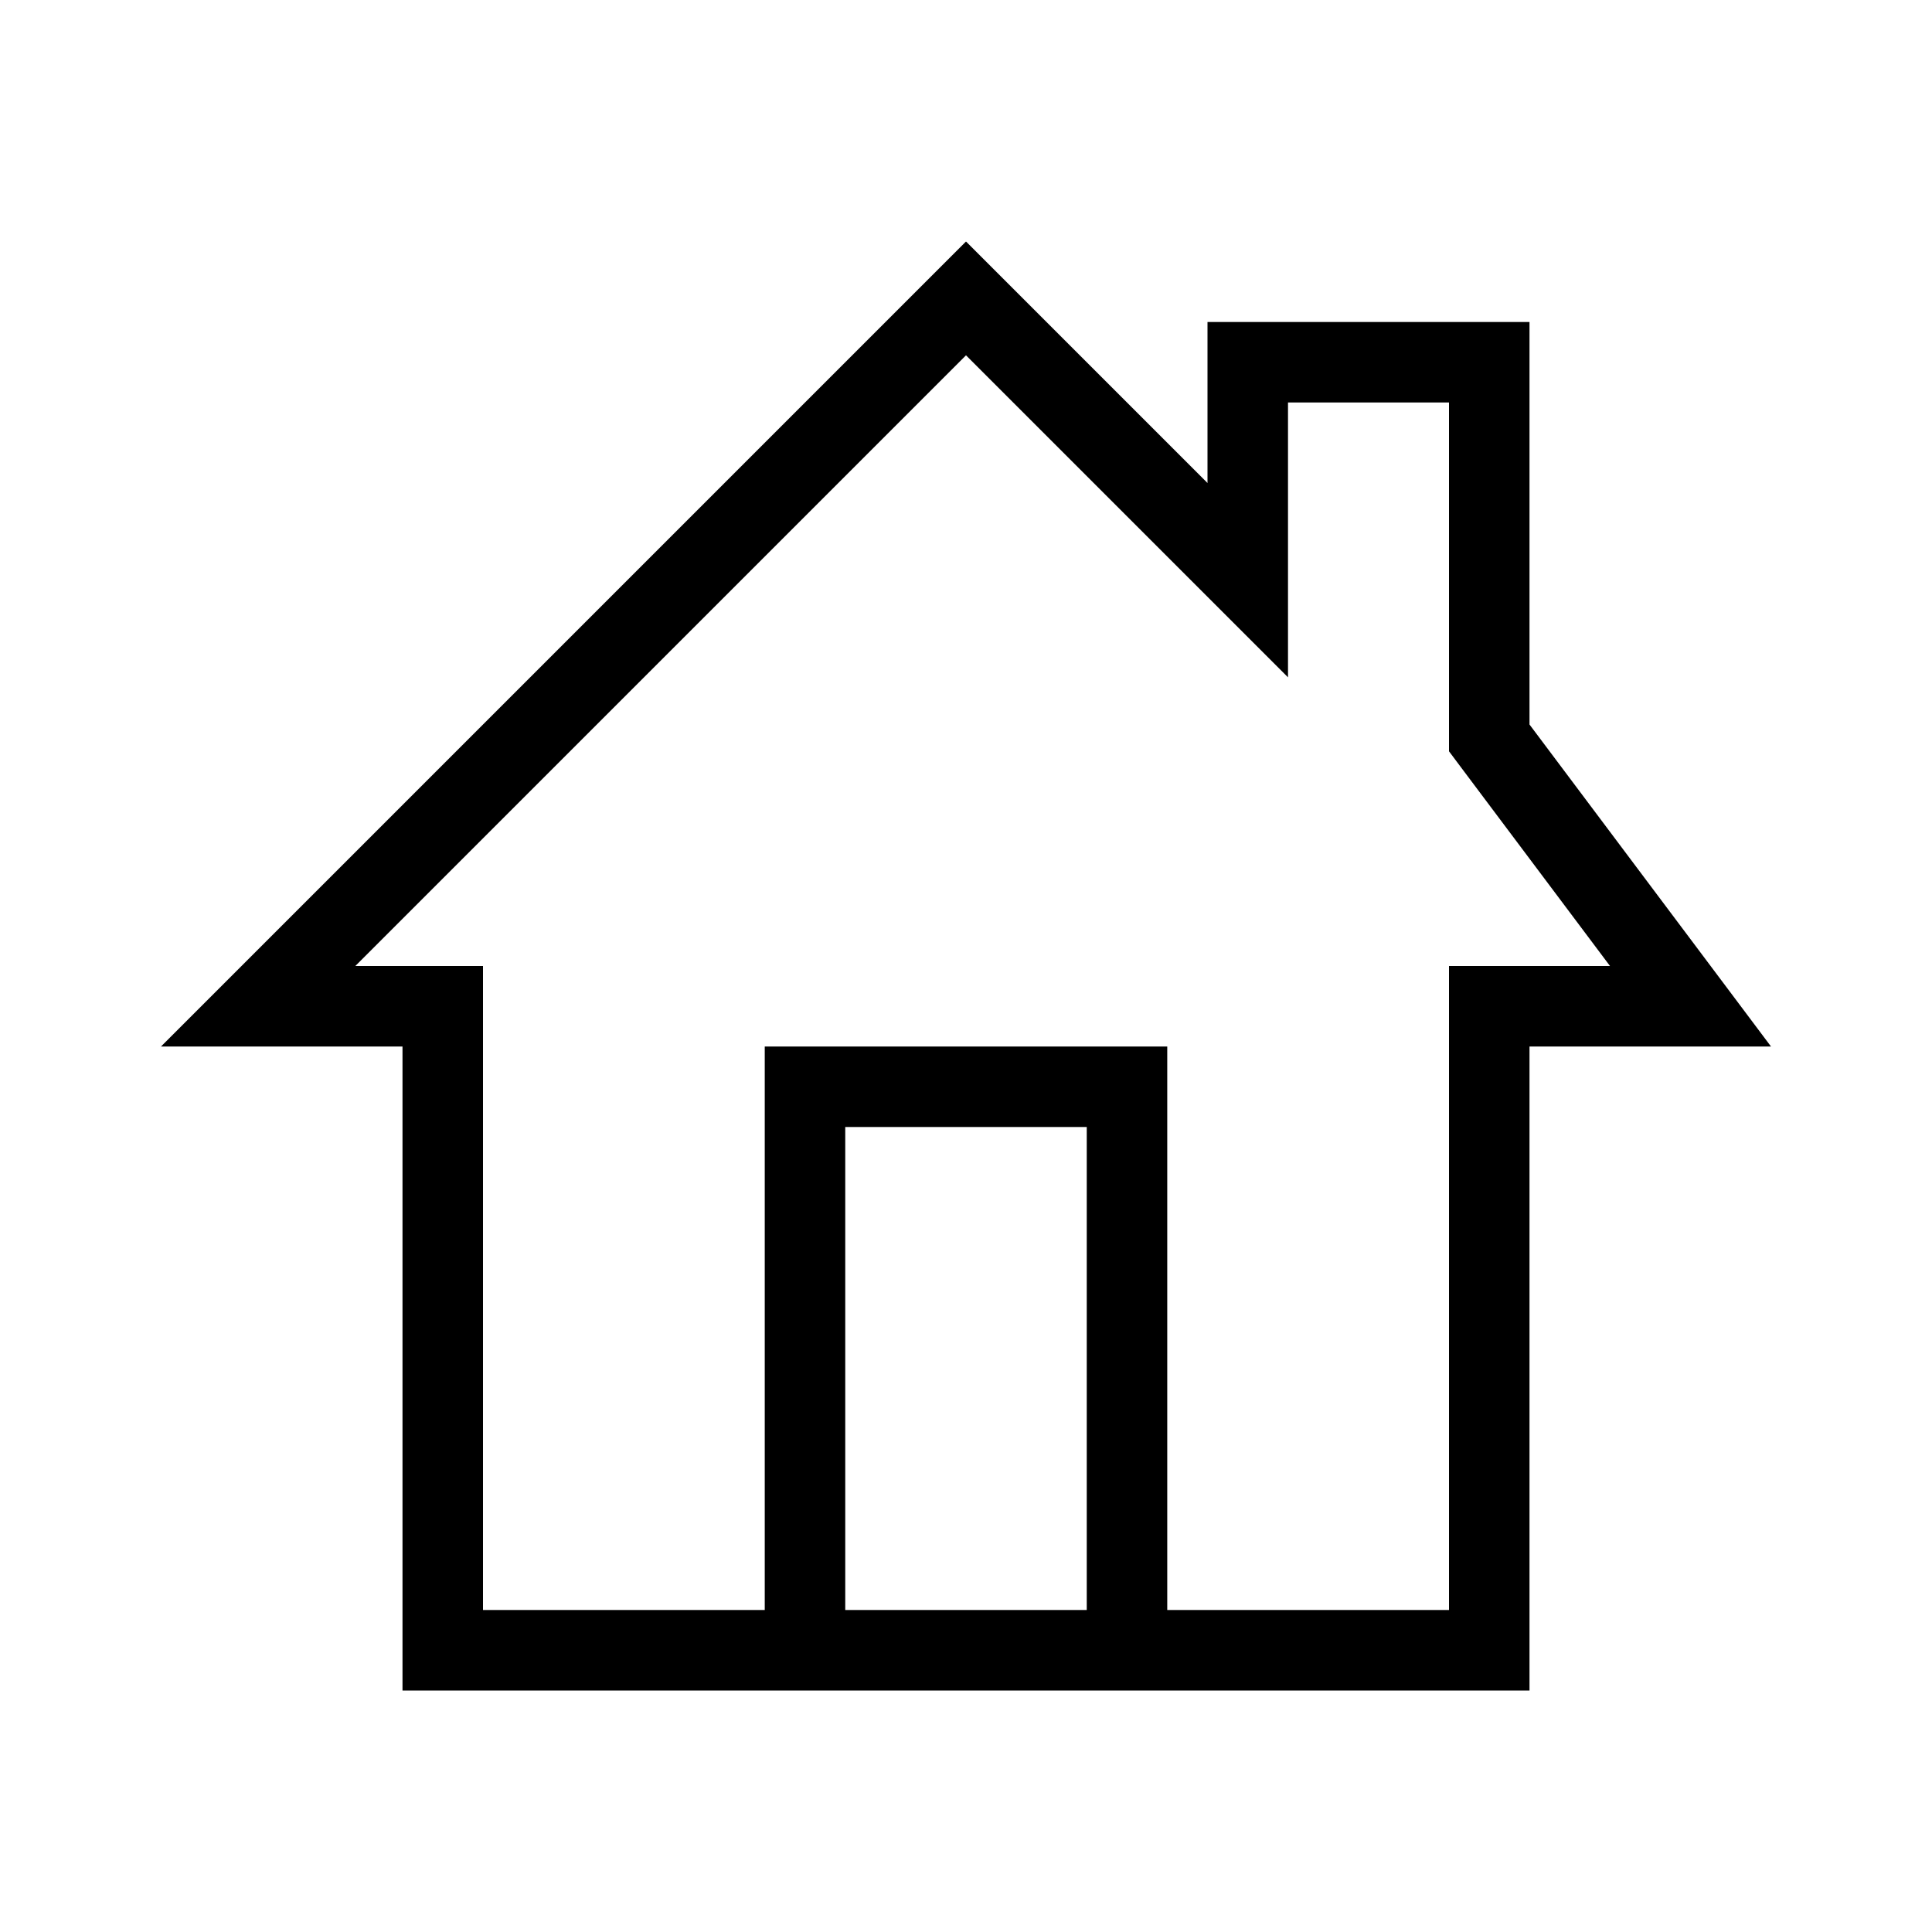 <svg xmlns="http://www.w3.org/2000/svg" viewBox="0 0 24 24"><defs><style>.cls-1{fill:none;}</style></defs><title>bofa_icon_home2_blk</title><g id="_24_X_24_BOX" data-name="24 X 24 BOX"><rect class="cls-1" width="24" height="24"/></g><g id="ICON_OUTLINES" data-name="ICON OUTLINES"><path d="M19,9V4H15V6L12,3,2,13H5v8H19V13h3ZM13.5,20h-3V14h3ZM18,12v8H14.5V13h-5v7H6V12H4.414L12,4.414l2.293,2.293L16,8.414V5h2V9.333l.2.267L20,12H18Z"/></g></svg>